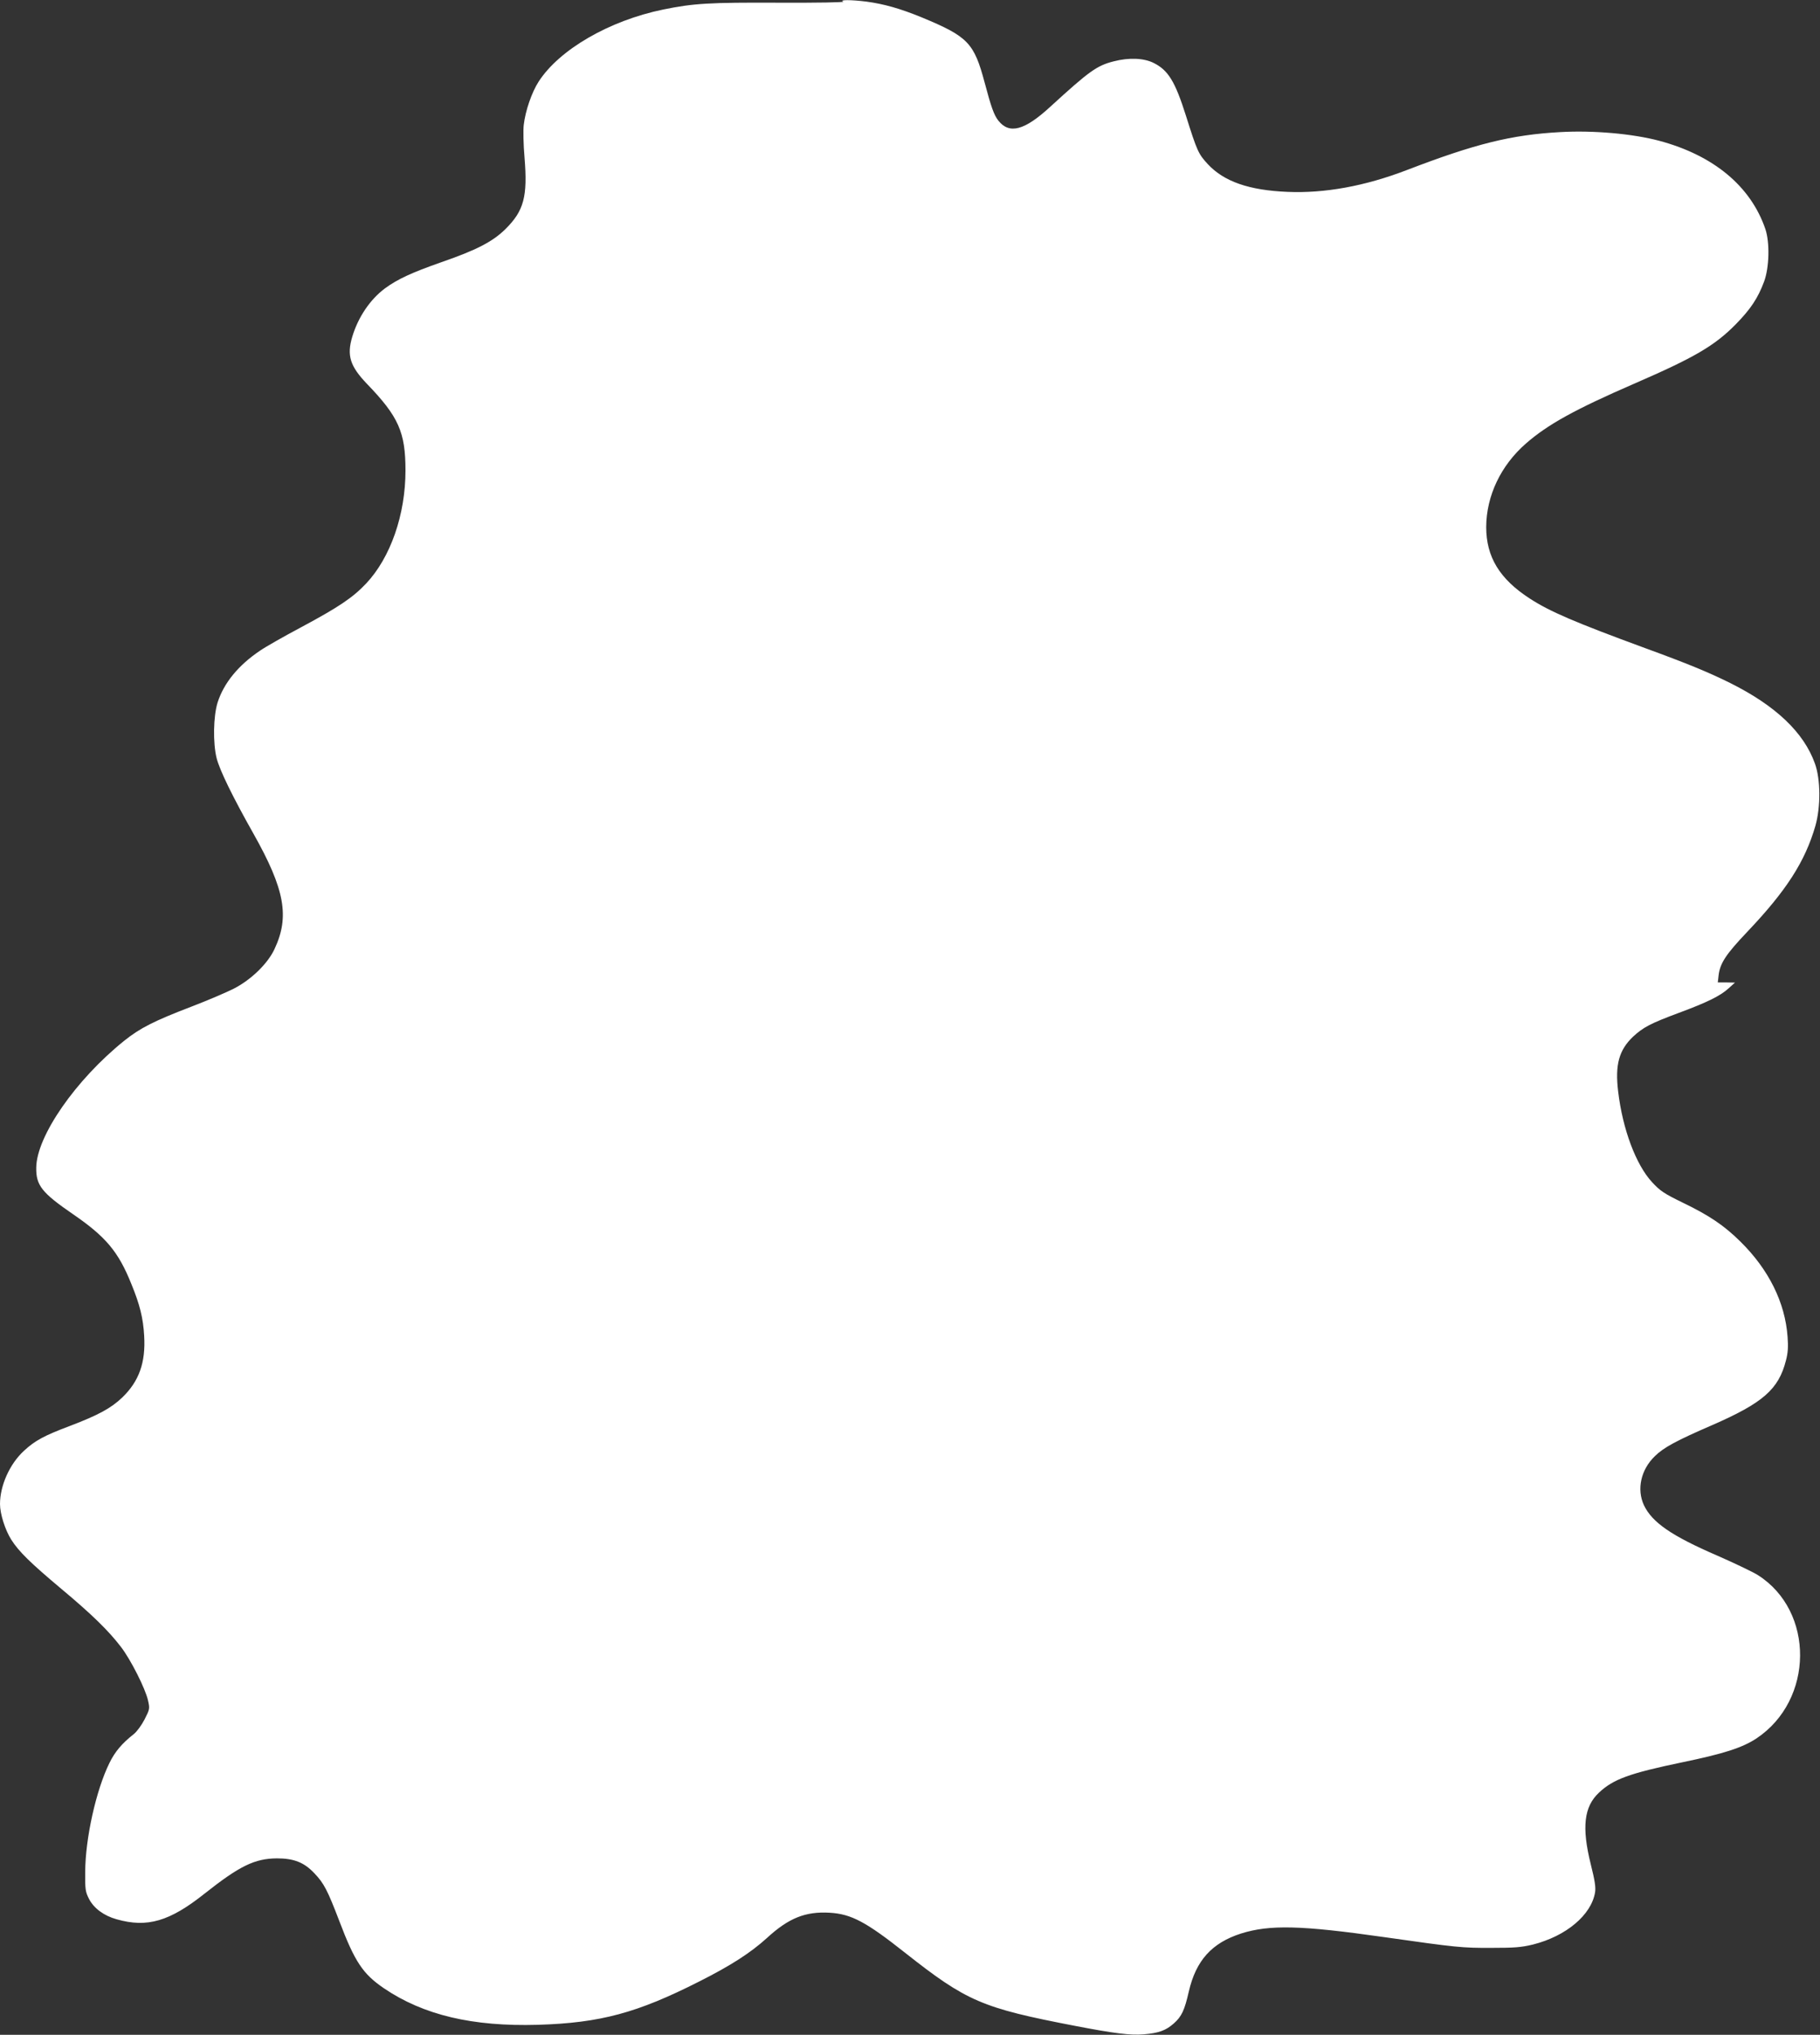 <?xml version="1.0" standalone="no"?>
<!DOCTYPE svg PUBLIC "-//W3C//DTD SVG 20010904//EN"
 "http://www.w3.org/TR/2001/REC-SVG-20010904/DTD/svg10.dtd">
<svg version="1.0" xmlns="http://www.w3.org/2000/svg"
 width="1145pt" height="1280pt" viewBox="0 0 1145 1280"
 preserveAspectRatio="xMidYMid meet">
<rect x="0" y="0" width="1145" height="1280" fill="#333333" stroke="none"/>
<g transform="translate(0,1280) scale(0.1,-0.1)"
fill="#ffffff" stroke="none">
<path d="M5305 12790 c12 -5 -160 -8 -405 -7 -442 2 -536 -4 -728 -43 -340
-70 -653 -252 -783 -453 -44 -68 -84 -185 -94 -273 -4 -33 -2 -126 5 -206 20
-245 -4 -334 -120 -449 -80 -79 -182 -132 -405 -209 -185 -65 -274 -106 -353
-164 -93 -69 -169 -181 -206 -305 -35 -117 -14 -184 92 -295 200 -207 243
-305 243 -546 0 -277 -94 -547 -247 -710 -85 -90 -173 -149 -410 -276 -109
-58 -225 -124 -258 -147 -137 -92 -228 -204 -267 -326 -27 -86 -30 -256 -6
-351 20 -77 100 -241 232 -475 197 -350 228 -521 132 -725 -42 -91 -146 -192
-254 -248 -45 -23 -164 -74 -263 -112 -243 -93 -329 -137 -430 -218 -304 -245
-550 -599 -552 -797 -2 -111 35 -158 230 -292 207 -142 286 -235 368 -439 54
-131 75 -217 81 -327 10 -168 -32 -286 -138 -388 -70 -67 -151 -111 -327 -178
-165 -62 -222 -93 -292 -158 -89 -82 -150 -218 -150 -334 0 -62 32 -162 70
-223 48 -76 121 -147 315 -310 194 -162 298 -264 376 -366 61 -79 154 -263
170 -336 12 -52 11 -56 -21 -119 -19 -37 -49 -78 -68 -93 -75 -59 -119 -111
-154 -183 -84 -171 -151 -473 -152 -684 -1 -110 1 -125 24 -170 30 -59 94
-106 173 -128 193 -55 334 -14 555 162 220 174 315 220 454 221 107 0 171 -25
236 -94 60 -63 82 -105 157 -301 97 -256 148 -332 280 -422 249 -169 558 -242
970 -230 391 12 623 74 1015 273 200 101 321 179 426 274 136 125 242 167 394
158 136 -8 229 -58 473 -251 389 -307 484 -348 1072 -461 244 -47 347 -60 430
-53 95 8 139 24 189 68 50 44 68 83 95 201 45 196 145 306 328 365 181 57 378
52 898 -22 457 -65 494 -69 680 -68 140 0 185 3 259 21 208 52 368 186 391
329 5 31 -2 76 -27 175 -58 233 -43 363 51 451 90 85 192 122 523 191 262 54
380 92 469 151 361 241 366 800 8 1027 -30 19 -143 73 -252 121 -292 126 -413
210 -465 319 -46 100 -19 223 69 308 56 55 136 98 360 195 321 140 419 226
465 408 12 45 15 85 10 147 -15 216 -119 425 -297 600 -101 100 -195 164 -361
244 -119 58 -143 74 -194 129 -102 110 -186 334 -214 572 -20 167 5 259 94
344 64 59 109 83 289 150 178 66 259 106 311 153 l41 37 -54 1 -54 0 5 44 c9
77 46 133 181 275 245 258 363 441 428 666 34 120 33 293 -3 392 -70 196 -247
364 -534 507 -137 68 -271 123 -534 219 -441 162 -600 230 -726 312 -190 123
-274 262 -274 450 1 196 92 388 251 526 135 118 306 213 679 375 378 164 506
238 640 374 92 94 139 163 178 268 33 88 37 247 8 332 -92 268 -324 462 -666
554 -168 45 -417 67 -625 55 -306 -17 -533 -73 -965 -239 -263 -101 -517 -147
-750 -137 -242 10 -400 65 -502 175 -59 64 -67 82 -137 304 -68 215 -111 286
-203 332 -62 31 -155 35 -252 10 -106 -27 -153 -61 -399 -286 -162 -149 -257
-174 -326 -87 -28 36 -45 84 -86 238 -67 252 -105 291 -397 412 -137 56 -237
84 -348 99 -96 12 -173 12 -145 0z"/>
</g>
</svg>
